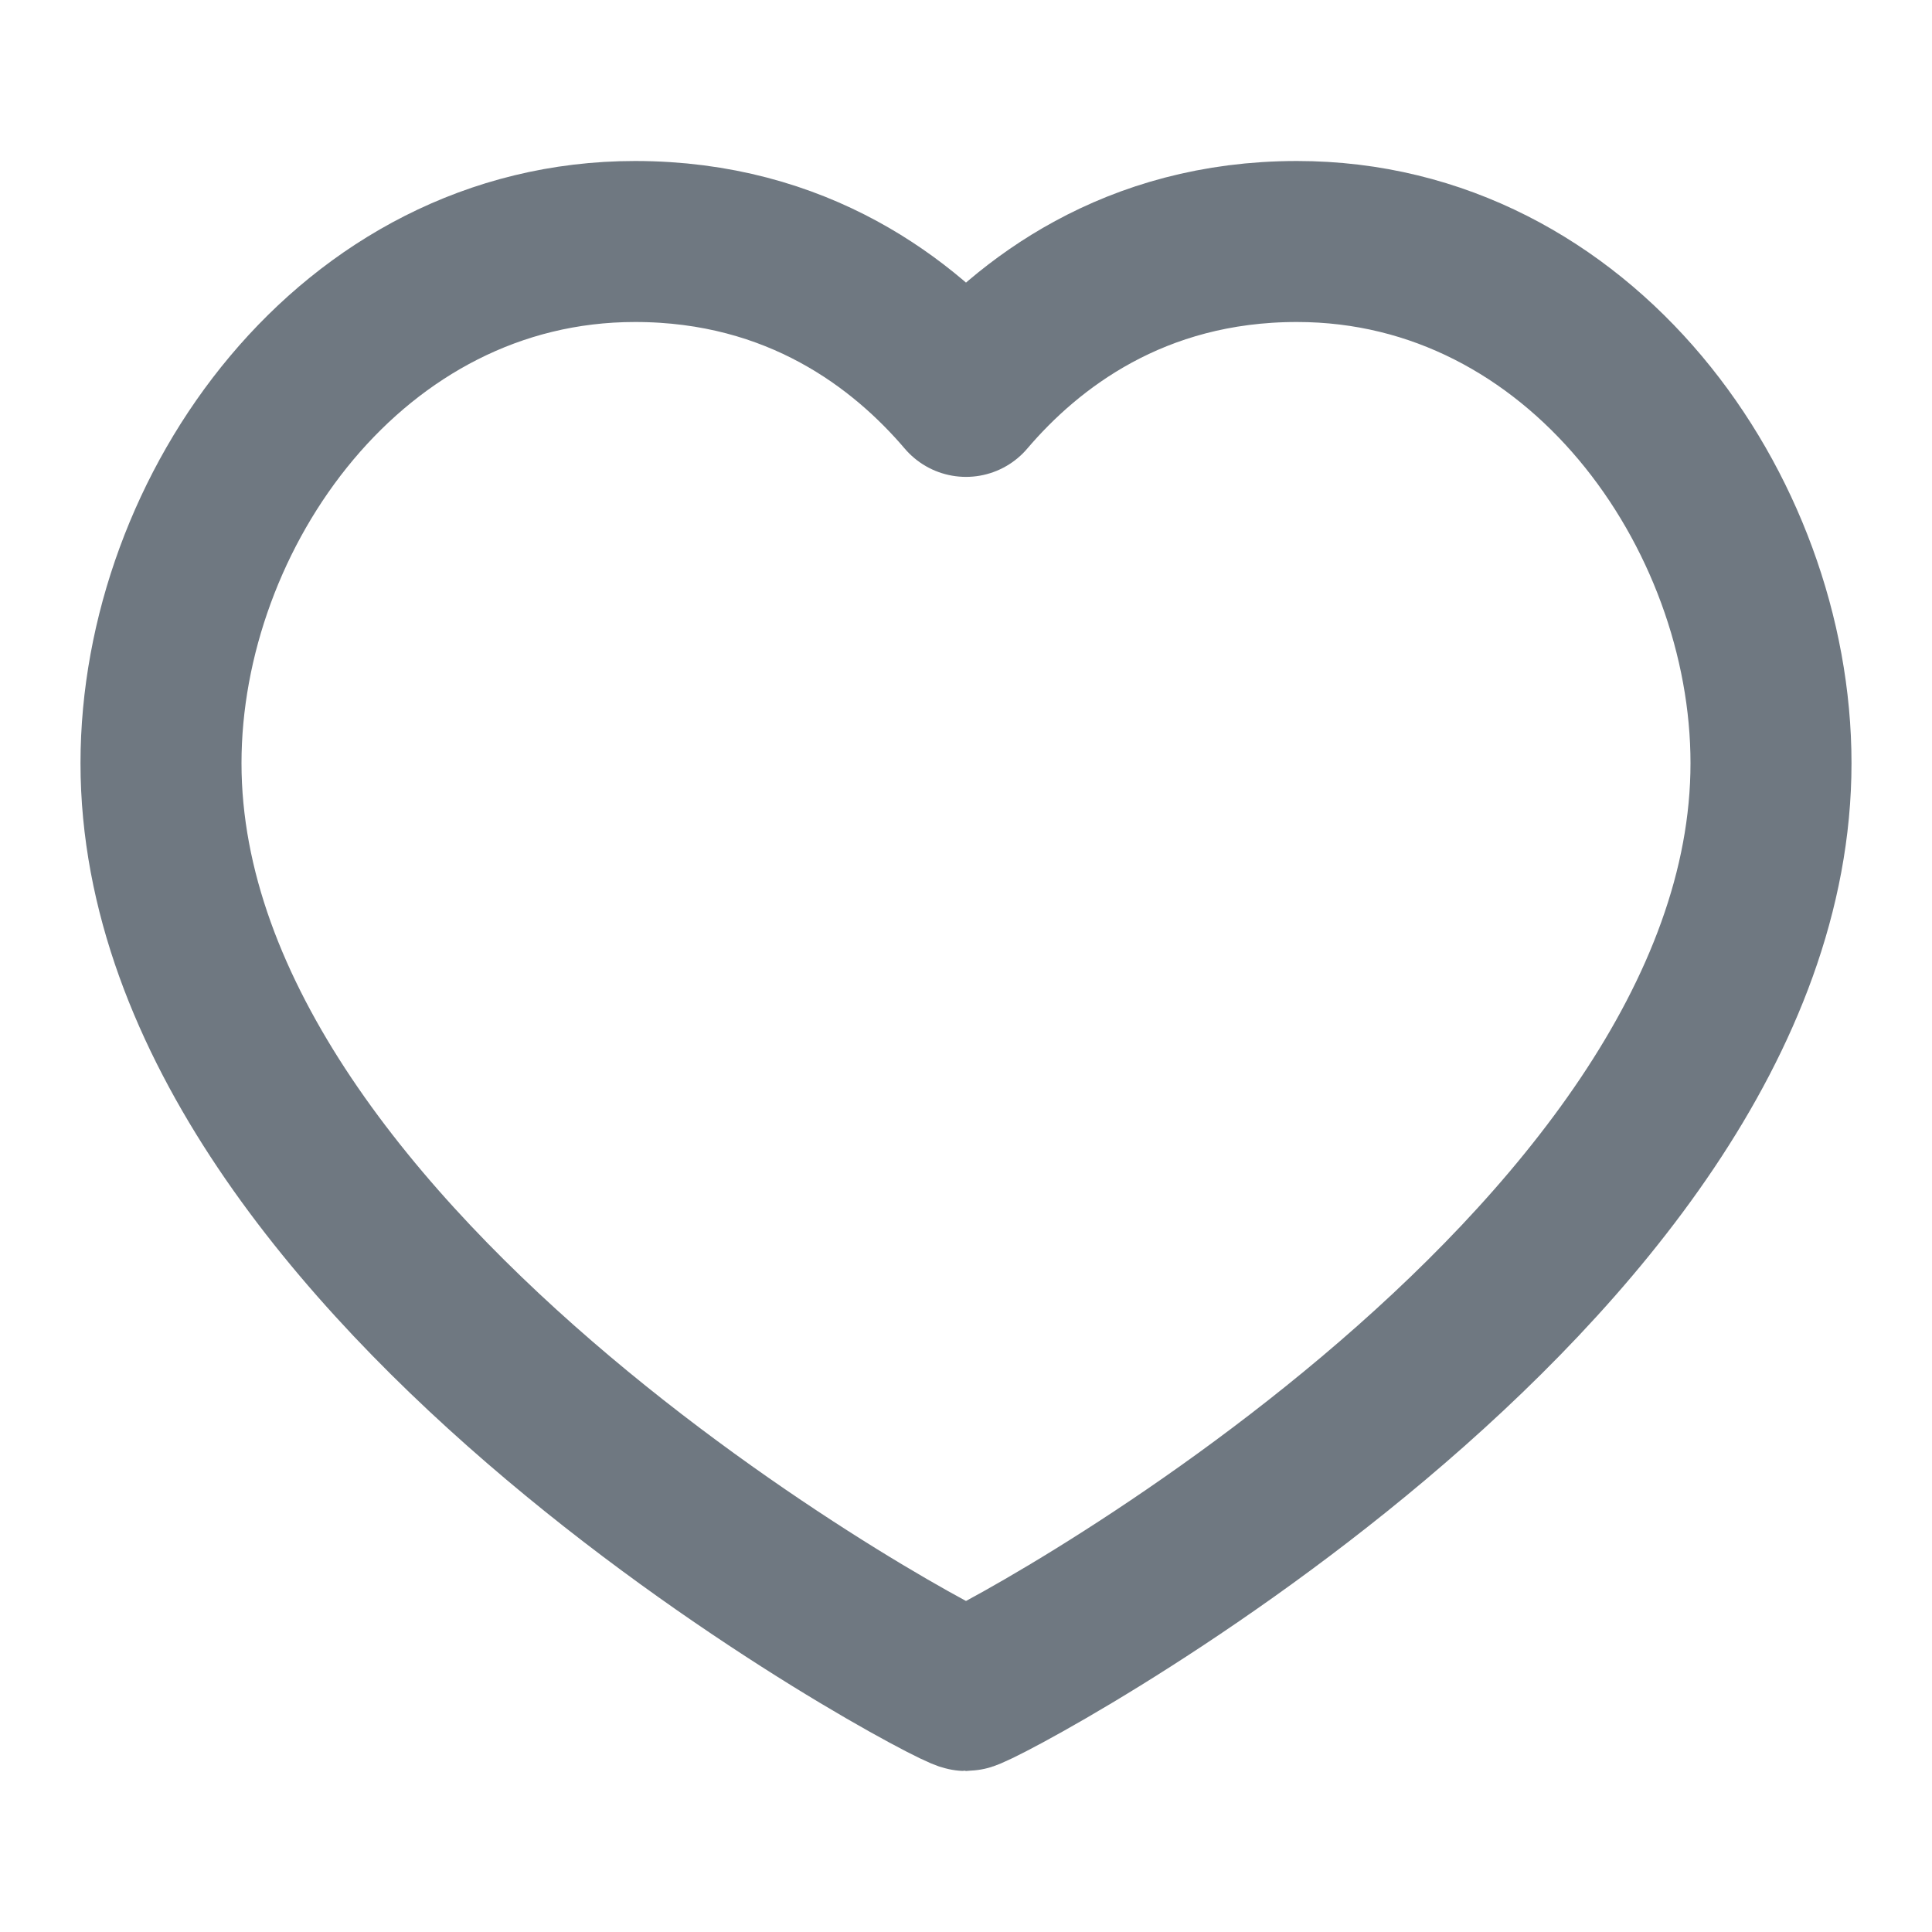 <svg width="30" height="30" viewBox="0 0 30 30" fill="none" xmlns="http://www.w3.org/2000/svg">
<path d="M20.139 3.75C24.541 3.75 27.5 7.941 27.5 11.85C27.5 19.767 15.222 26.25 15 26.25C14.778 26.25 2.5 19.767 2.5 11.85C2.5 7.941 5.458 3.75 9.861 3.75C12.389 3.75 14.042 5.03 15 6.155C15.958 5.03 17.611 3.75 20.139 3.75Z" stroke="#6F7881" stroke-width="2.5" stroke-linecap="round" stroke-linejoin="round"/>
</svg>
